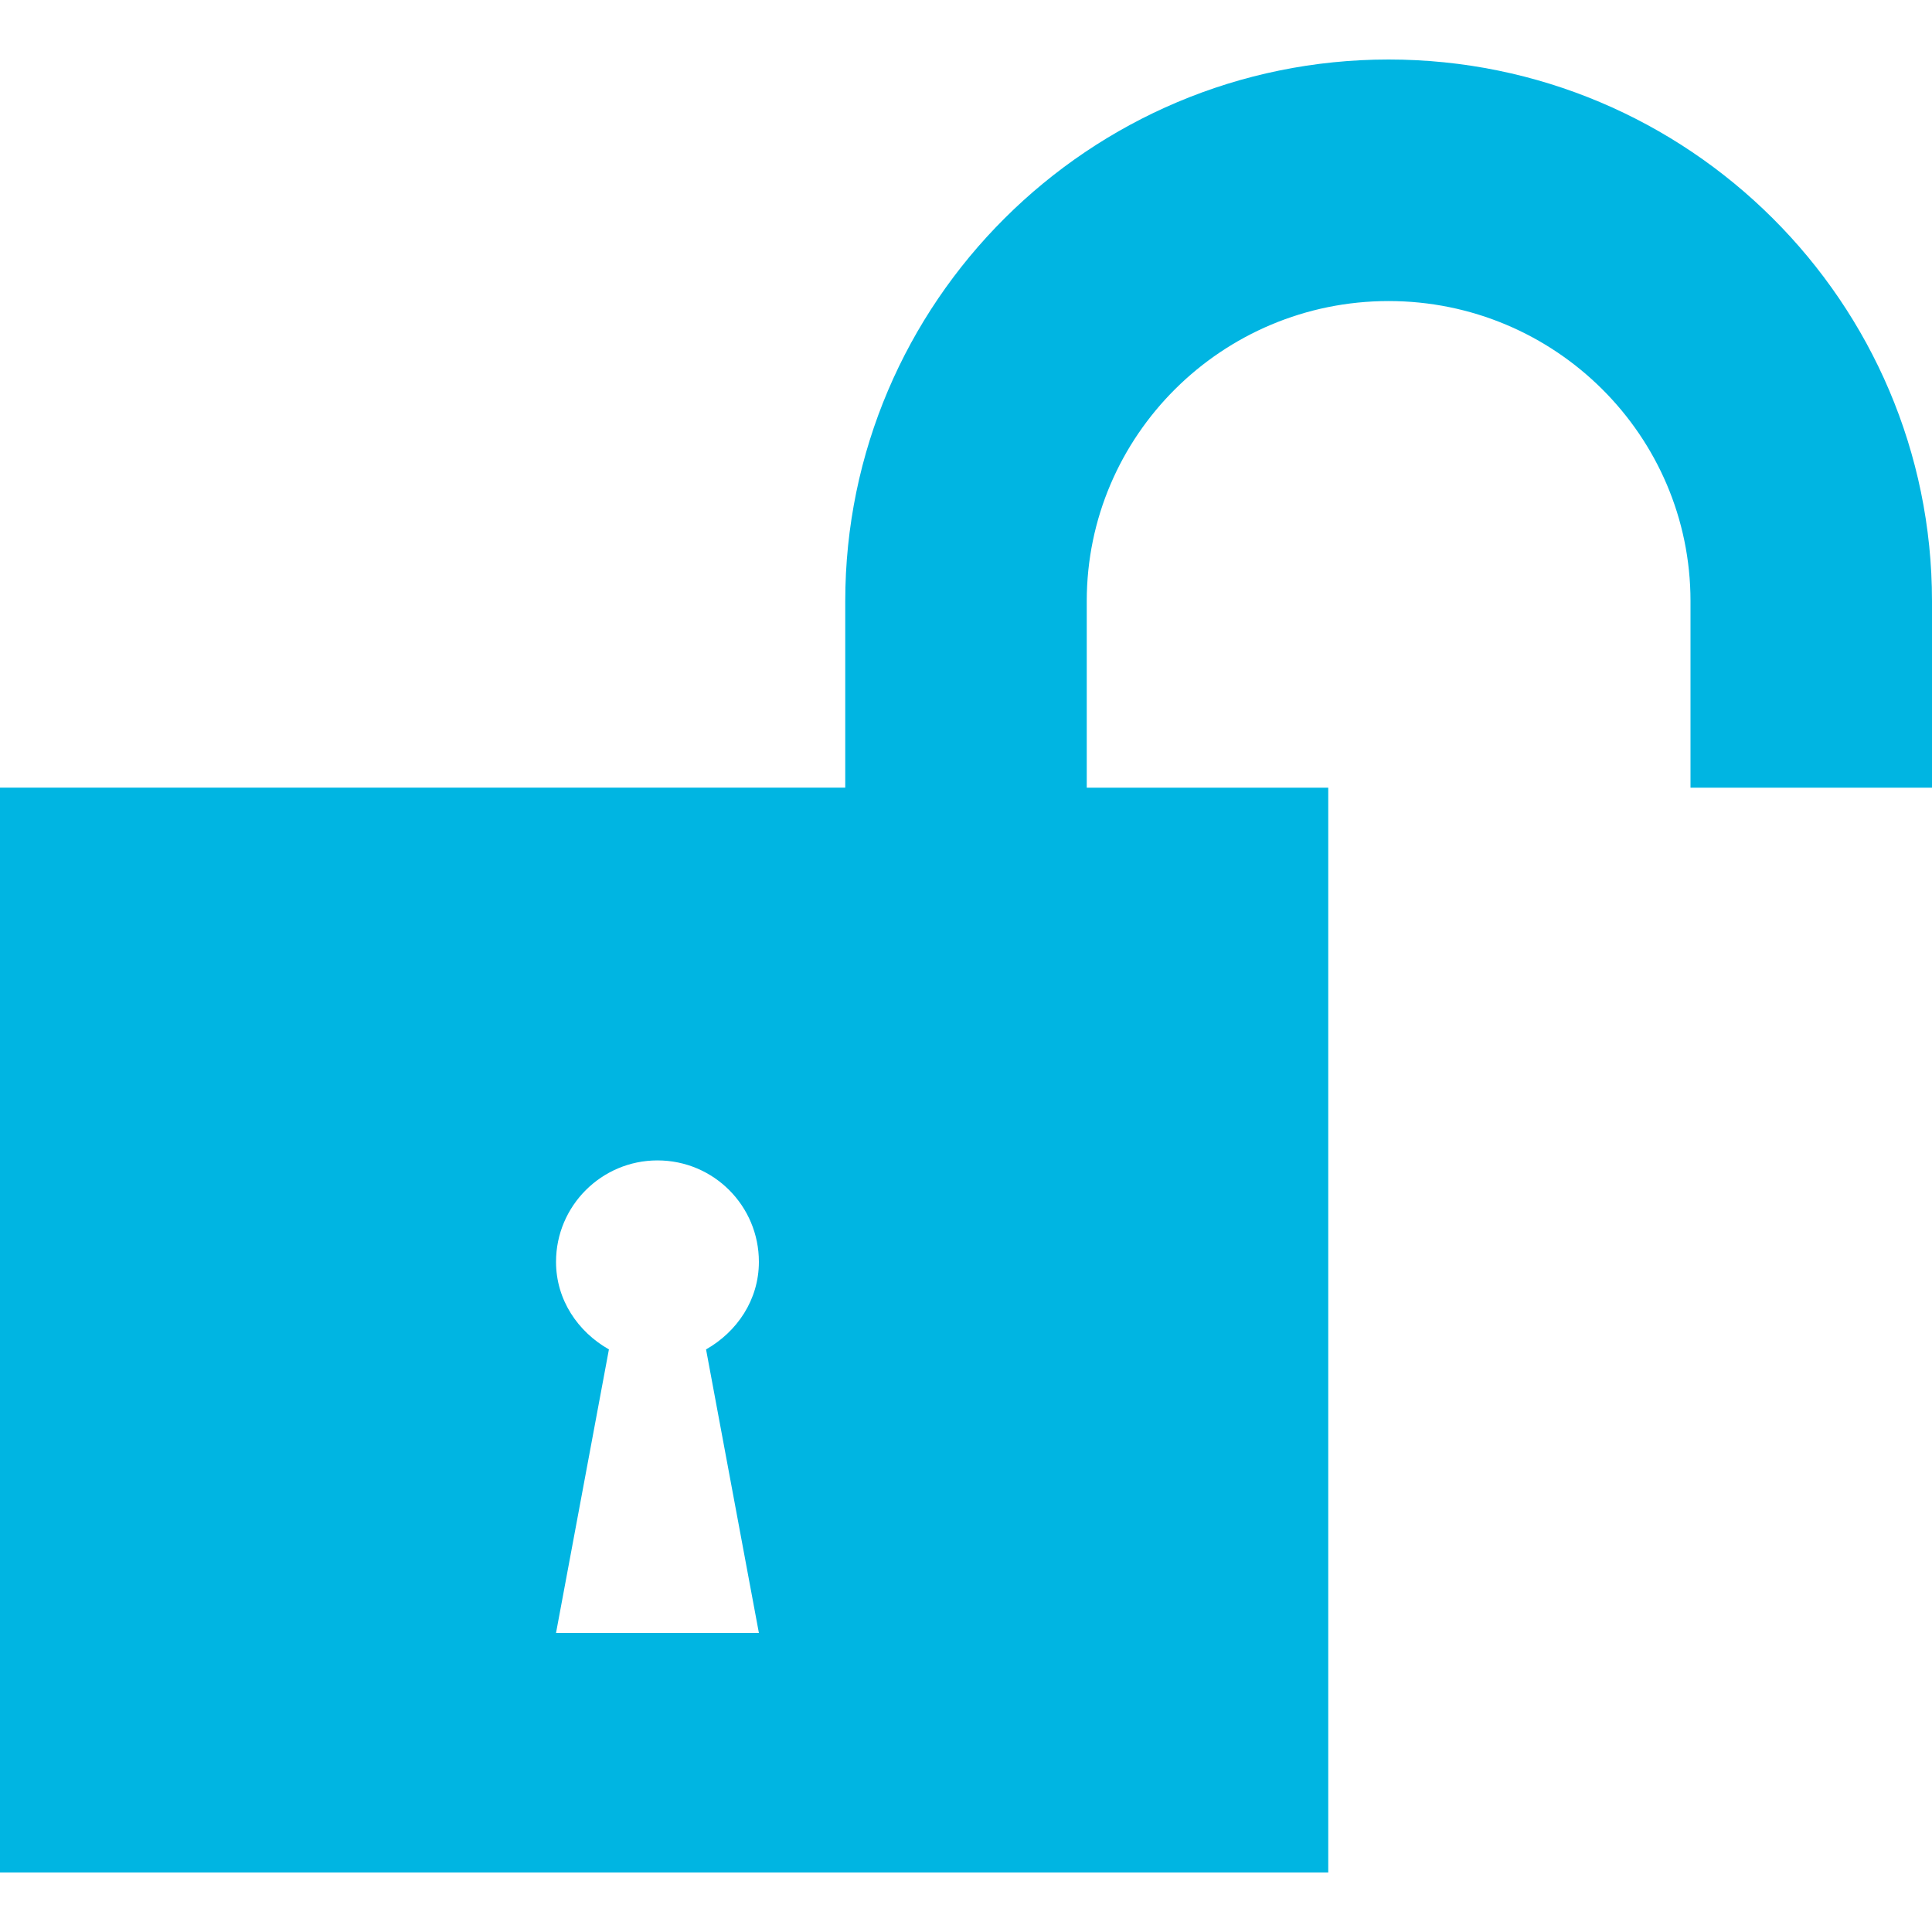 <svg width="40" height="40" viewBox="0 0 40 40" fill="none" xmlns="http://www.w3.org/2000/svg">
<path d="M28.75 1.232C22.55 1.232 17.5 6.26 17.5 12.445V16.307H0V38.768H27.5V16.308H22.5V12.445C22.5 9.018 25.302 6.233 28.75 6.233C32.198 6.233 35 9.018 35 12.445V16.308H40V12.445C40 6.26 34.955 1.232 28.75 1.232ZM15.712 33.808H11.512L12.607 27.938C11.967 27.575 11.512 26.915 11.512 26.125C11.512 24.965 12.455 24.025 13.612 24.025C14.775 24.025 15.712 24.965 15.712 26.125C15.712 26.915 15.257 27.575 14.618 27.938L15.712 33.808Z" fill="#00B5E2"/>
</svg>
